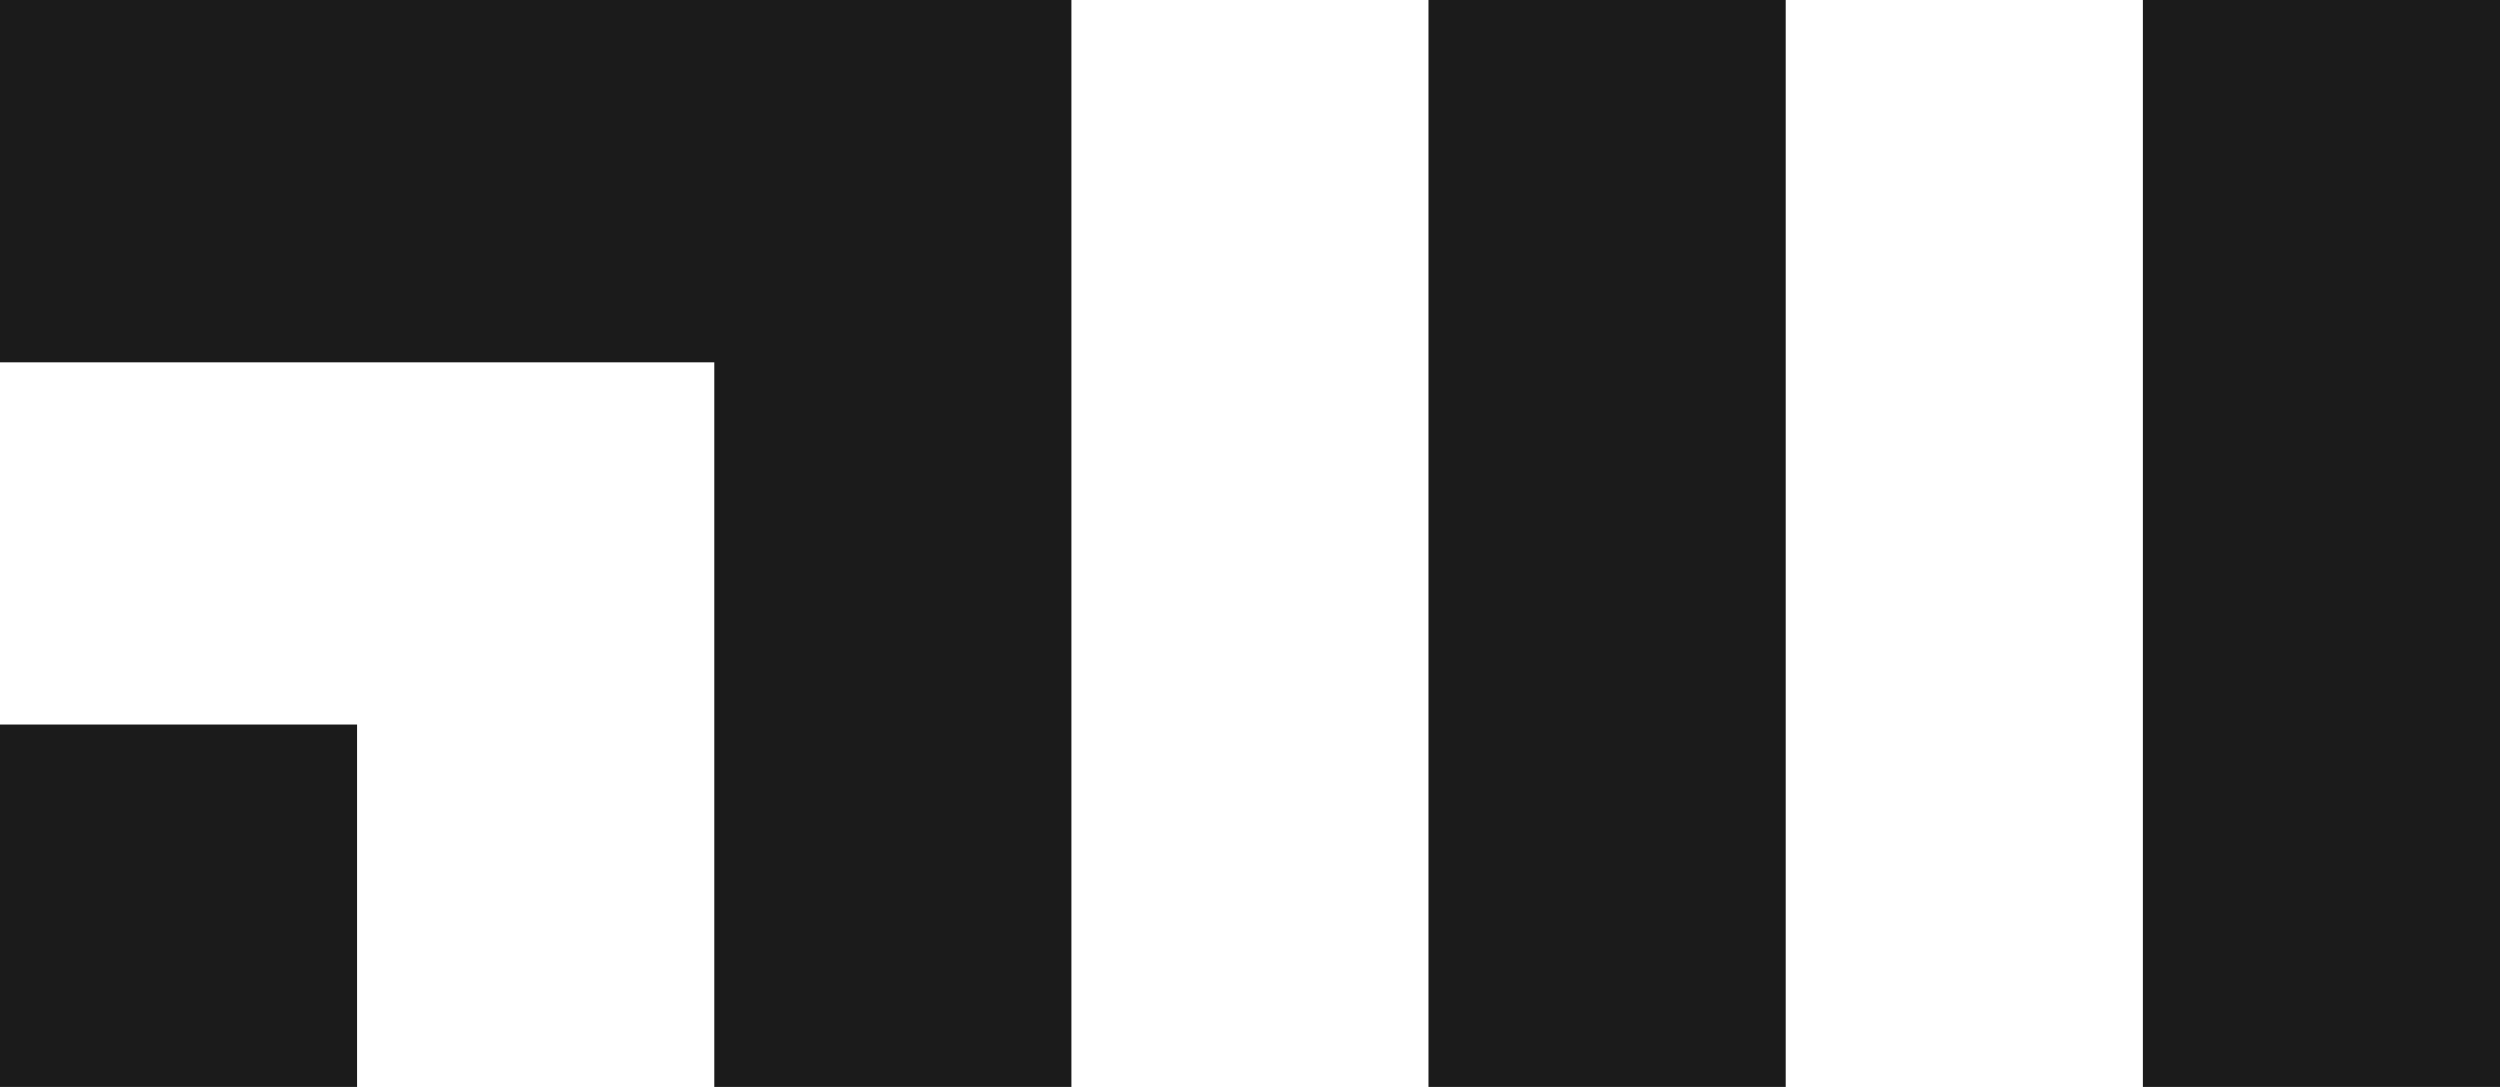 <svg xmlns="http://www.w3.org/2000/svg" width="46" height="20" viewBox="0 0 46 20" fill="none"><path d="M6.57 13.332V20H0V13.332H6.57ZM0 0V6.667H13.143V20H19.714V0H0ZM39.429 0V20H46V0H39.429ZM26.284 0V20H32.857V0H26.284Z" fill="#1B1B1B"></path></svg>